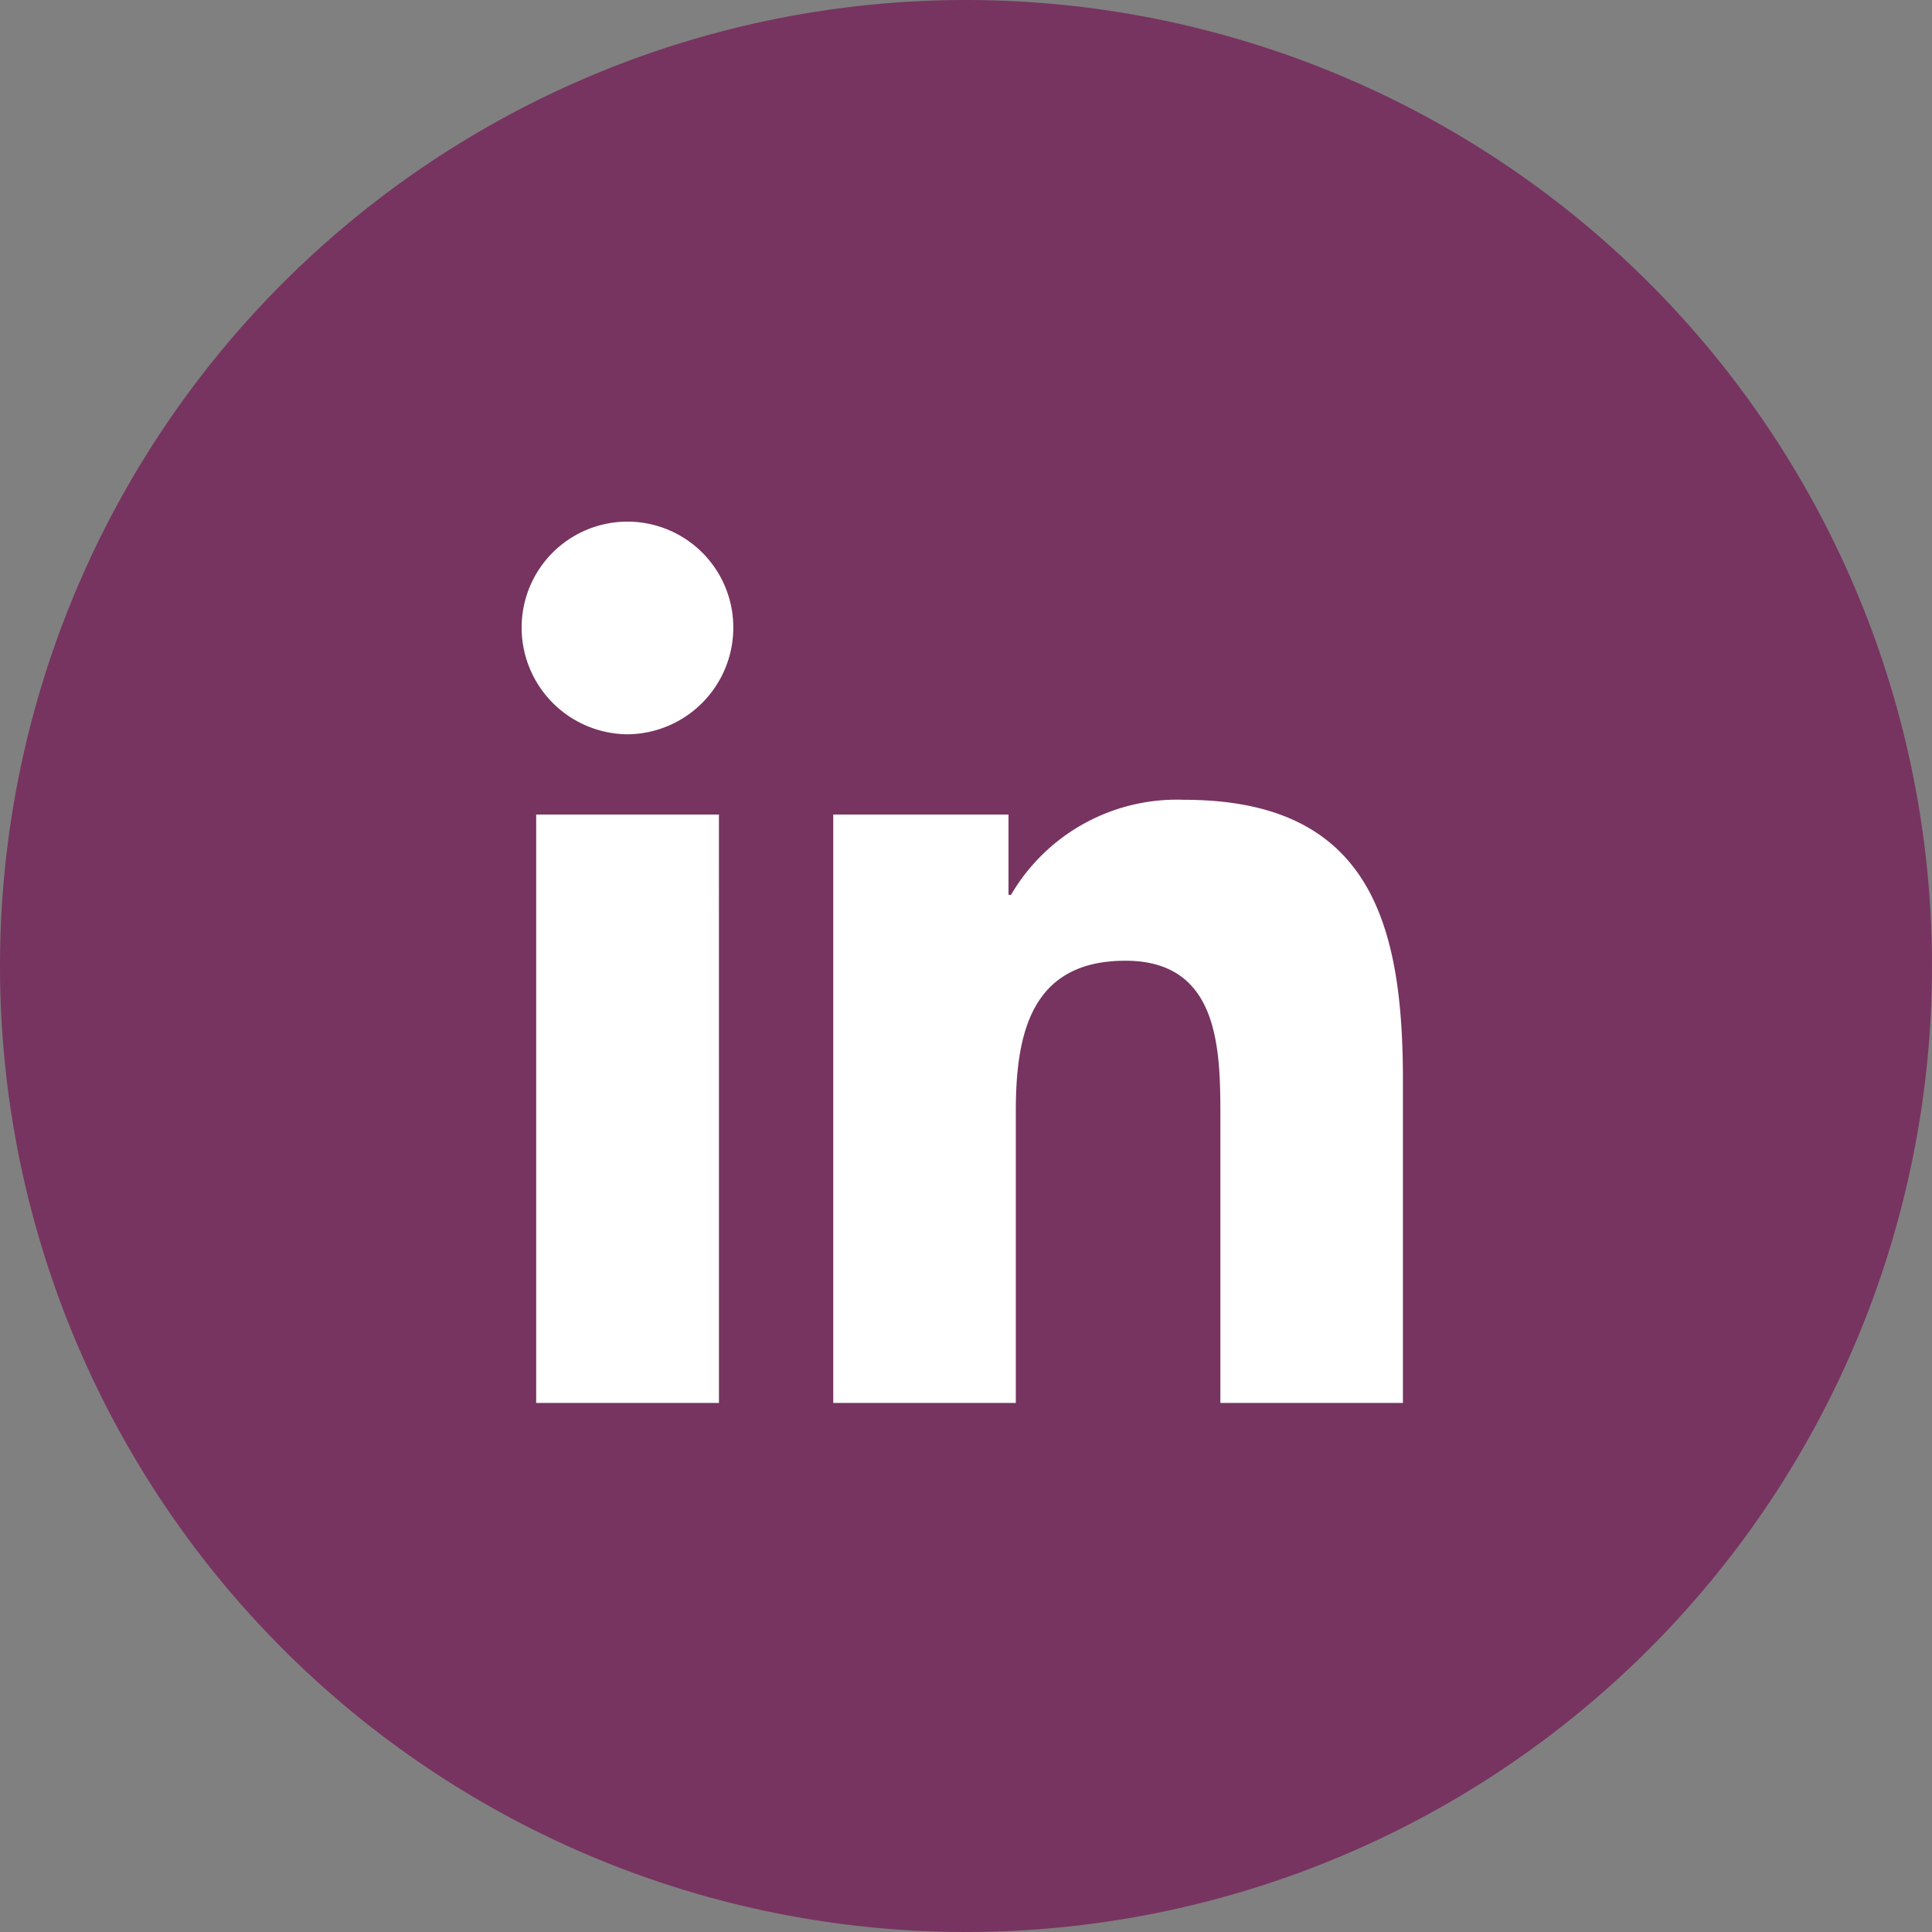 <svg xmlns="http://www.w3.org/2000/svg" width="100" height="100" viewBox="0 0 100 100"><rect x="0" y="0" width="100" height="100" fill="#808080" stroke="none"/><g transform="translate(-611 -3572)"><path d="M50,0A50,50,0,1,1,0,50,50,50,0,0,1,50,0Z" transform="translate(611 3572)" fill="#773460"/><path d="M106.213,109.616H96.753V79.161h9.459Zm-4.735-34.609A5.523,5.523,0,0,1,96,69.478a5.478,5.478,0,0,1,10.956,0A5.523,5.523,0,0,1,101.478,75.007Zm40.128,34.609h-9.439V94.791c0-3.533-.071-8.064-4.918-8.064-4.918,0-5.671,3.839-5.671,7.81v15.08h-9.449V79.161H121.2v4.154h.132a9.94,9.94,0,0,1,8.95-4.918c9.571,0,11.333,6.3,11.333,14.489v16.729Z" transform="translate(542 3535)" fill="#fff"/></g></svg>